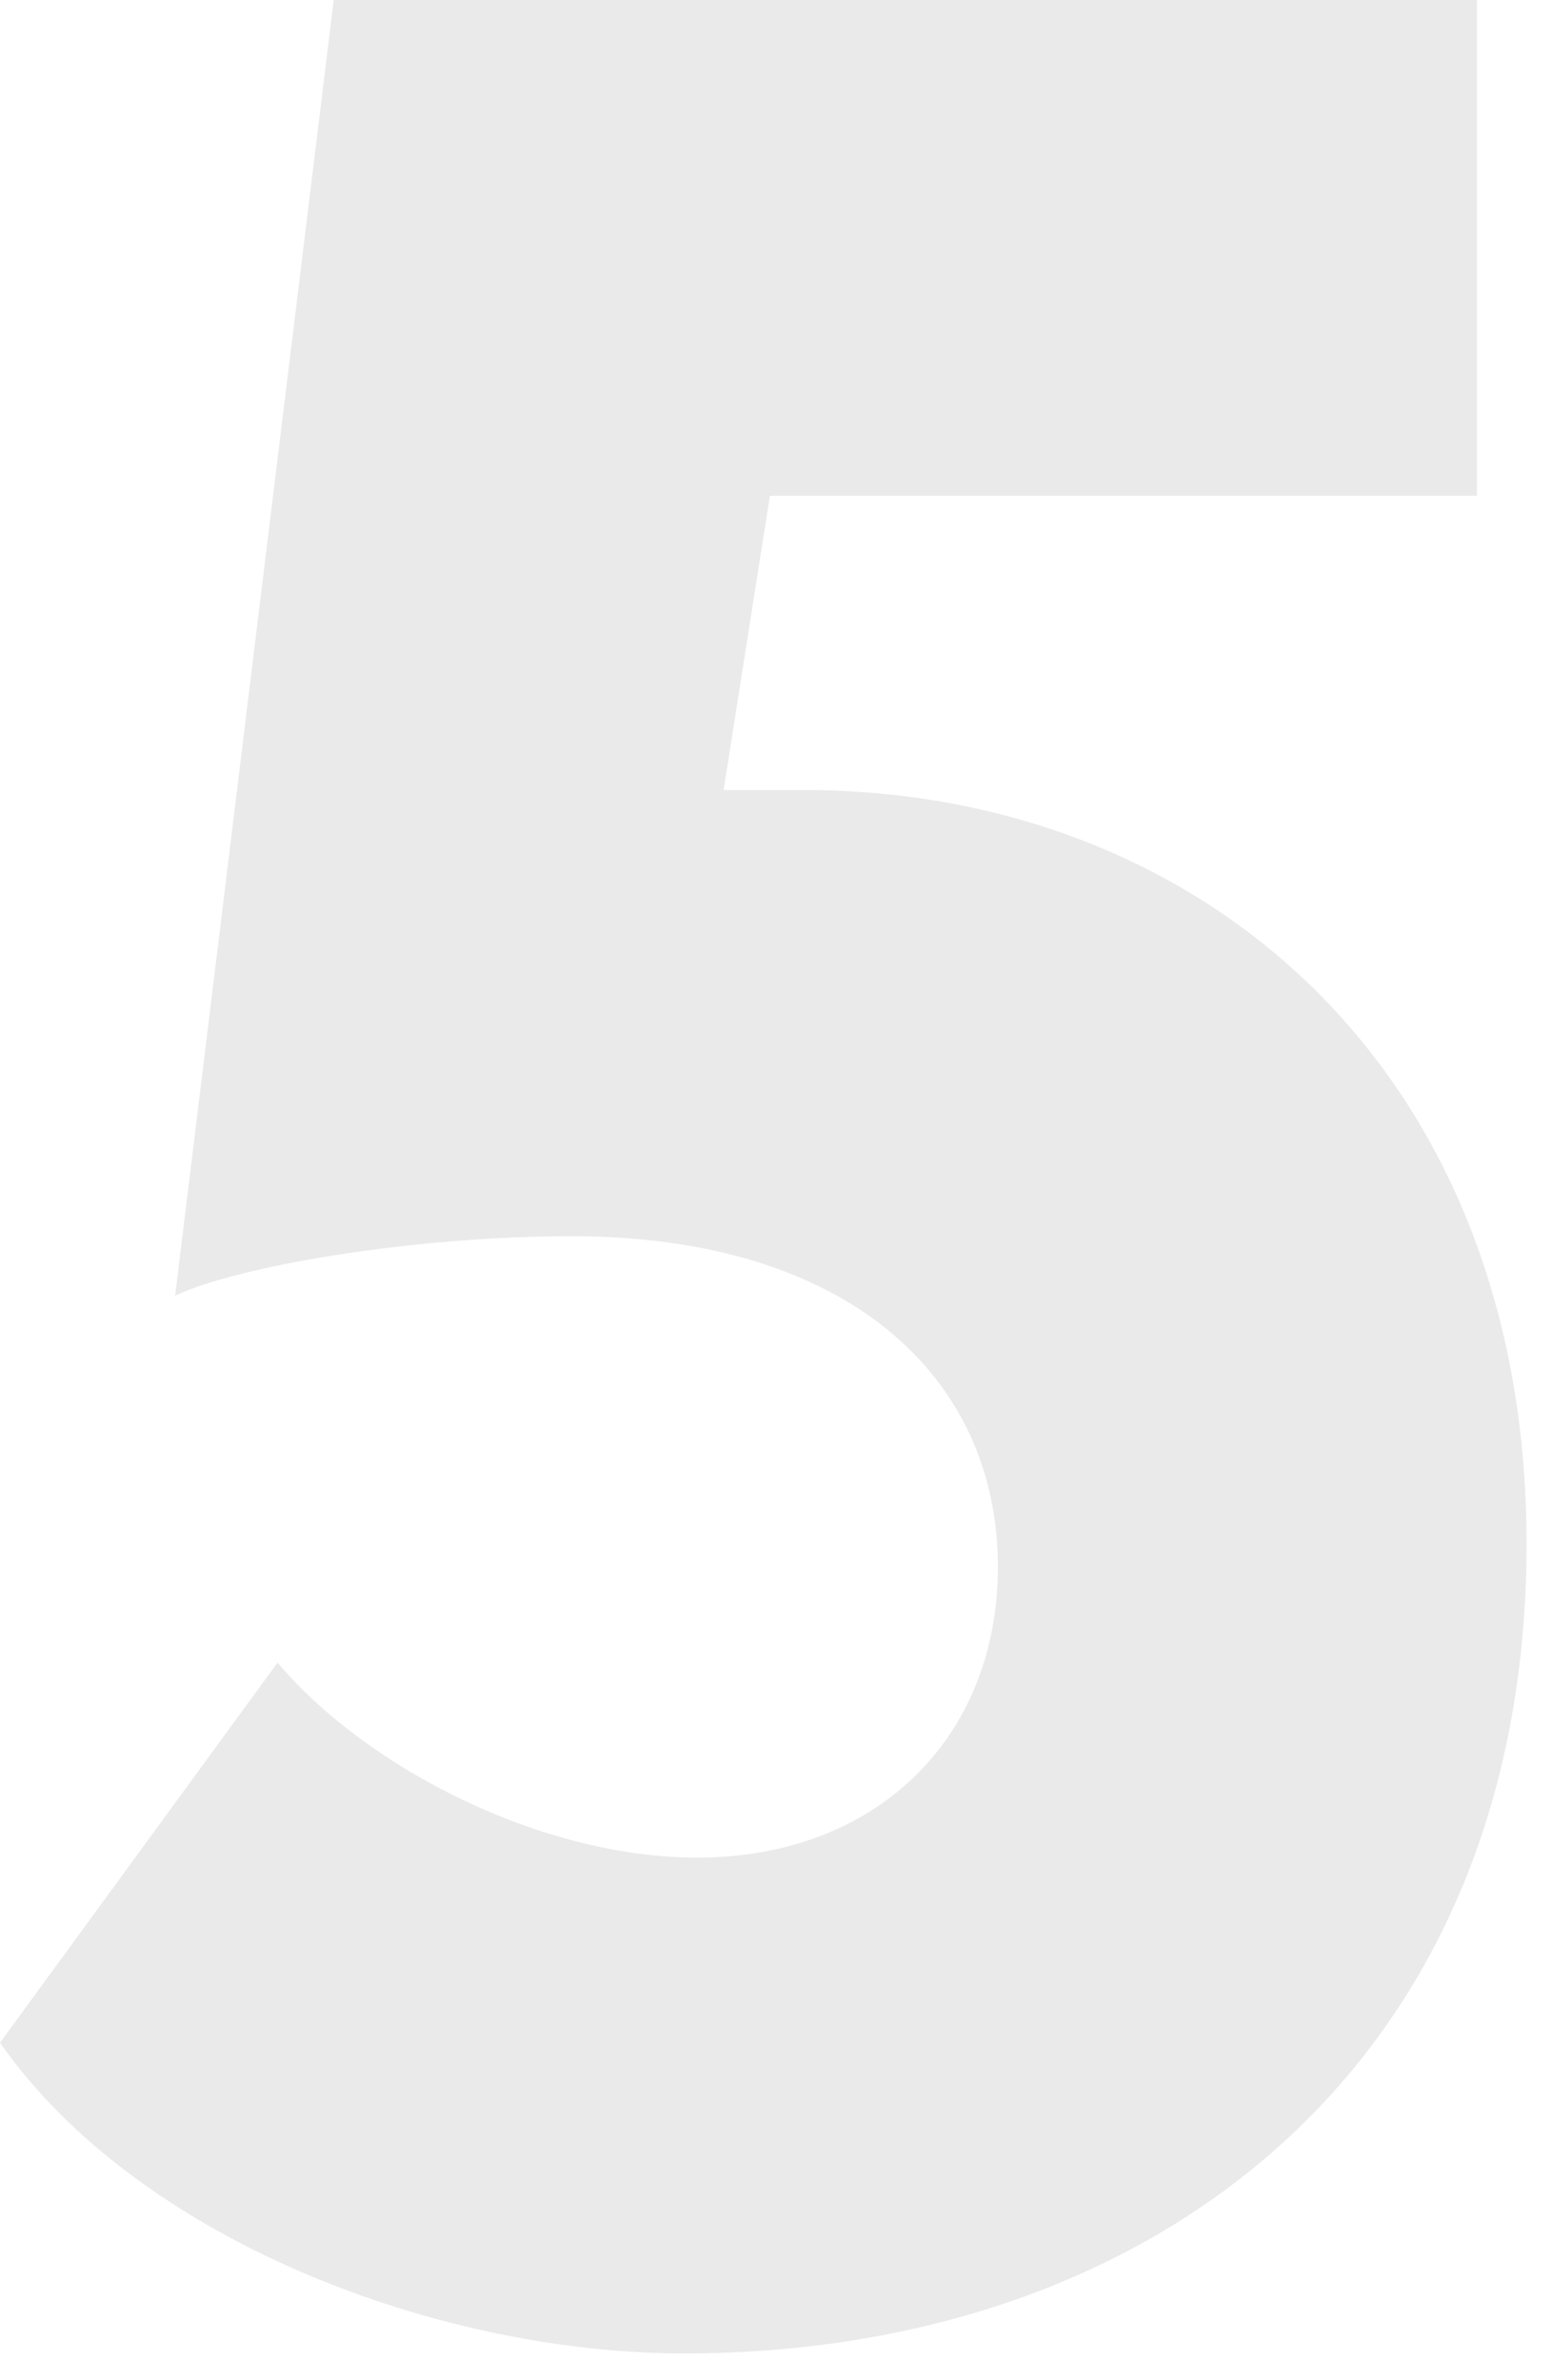 <?xml version="1.0" encoding="UTF-8"?> <svg xmlns="http://www.w3.org/2000/svg" width="47" height="72" viewBox="0 0 47 72" fill="none"> <path d="M5.3 39.2C7.2 38.3 12.5 37.4 17.3 37.4C25.7 37.4 30.2 41.7 30.2 47.4C30.2 52.6 26.5 56.2 21.1 56.2C16.4 56.2 11.1 53.5 8.4 50.3L0 61.8C4.2 67.8 13.3 71.2 20.7 71.2C35 71.2 46.2 62.4 46.2 46.7C46.2 32.4 36.4 23.9 24.3 23.9H21.9L23.3 15H44.7V0H10.1L5.3 39.2Z" fill="#EAEAEA"></path> </svg> 